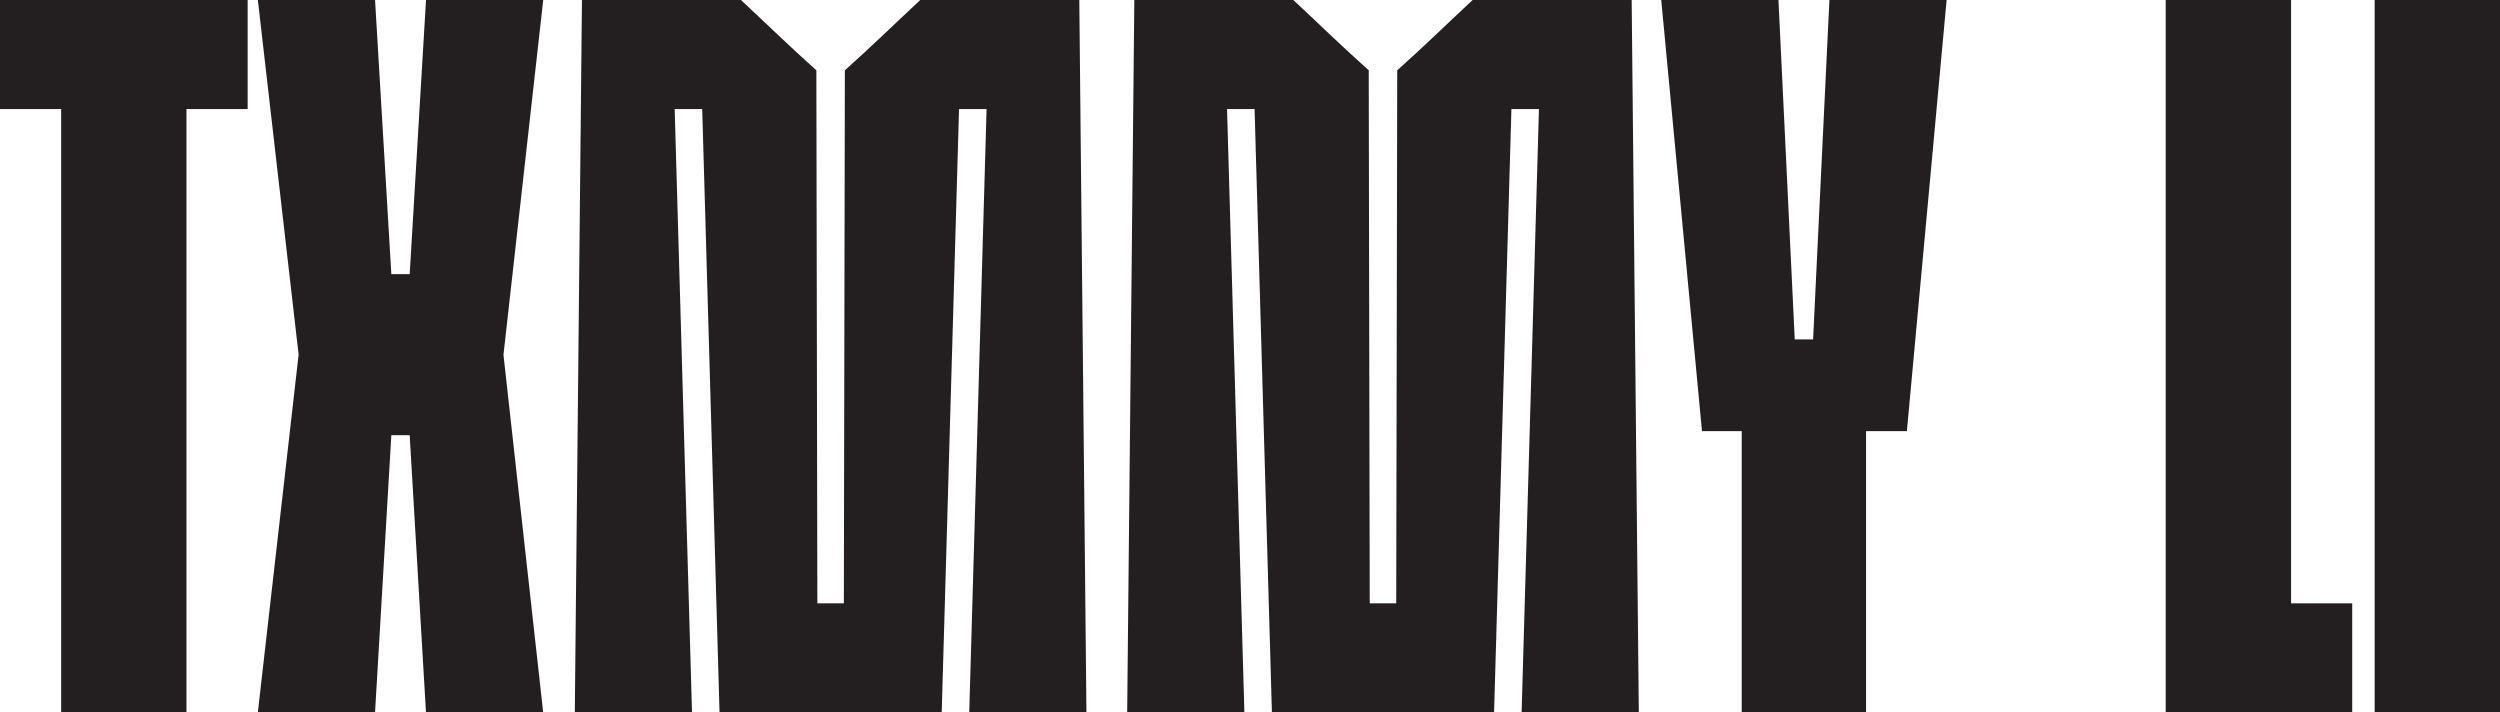 <?xml version="1.0" encoding="UTF-8"?> <svg xmlns="http://www.w3.org/2000/svg" id="Layer_1" data-name="Layer 1" viewBox="0 0 696.45 198.46"><defs><style> .cls-1 { fill: #231f20; } </style></defs><path class="cls-1" d="M68.99,30.38h-17.04v168.08H17.04V30.38H0V0h68.99v30.38Z"></path><path class="cls-1" d="M140.25,98.8l11.07,99.66h-32.65l-4.54-77.23h-5.11l-4.54,77.23h-32.65l11.36-99.66L71.83,0h32.65l4.54,76.37h5.11L118.68,0h32.65l-11.07,98.8Z"></path><path class="cls-1" d="M300.67,0l1.99,198.46h-32.65l4.83-168.08h-7.67l-4.83,168.08h-61.89l-4.83-168.08h-7.67l4.83,168.08h-32.65L162.12,0h44.29c8.23,7.67,12.78,12.21,21.01,19.59l.28,148.49h7.38l.28-148.49c8.23-7.38,12.78-11.92,21.01-19.59h44.29Z"></path><path class="cls-1" d="M454.55,0l1.99,198.46h-32.65l4.83-168.08h-7.67l-4.83,168.08h-61.89l-4.83-168.08h-7.67l4.83,168.08h-32.65l1.99-198.46h44.29c8.23,7.67,12.78,12.21,21.01,19.59l.28,148.49h7.38l.28-148.49c8.23-7.38,12.78-11.92,21.01-19.59h44.29Z"></path><path class="cls-1" d="M531.21,120.1h-11.36v78.36h-34.64v-78.36h-11.07L462.79,0h32.65l4.54,94.55h5.11L509.64,0h32.65l-11.07,120.1Z"></path><path class="cls-1" d="M655.28,168.08v30.38h-51.96V0h34.92v168.08h17.04Z"></path><path class="cls-1" d="M661.53,198.46V0h34.92v198.46h-34.92Z"></path></svg> 
